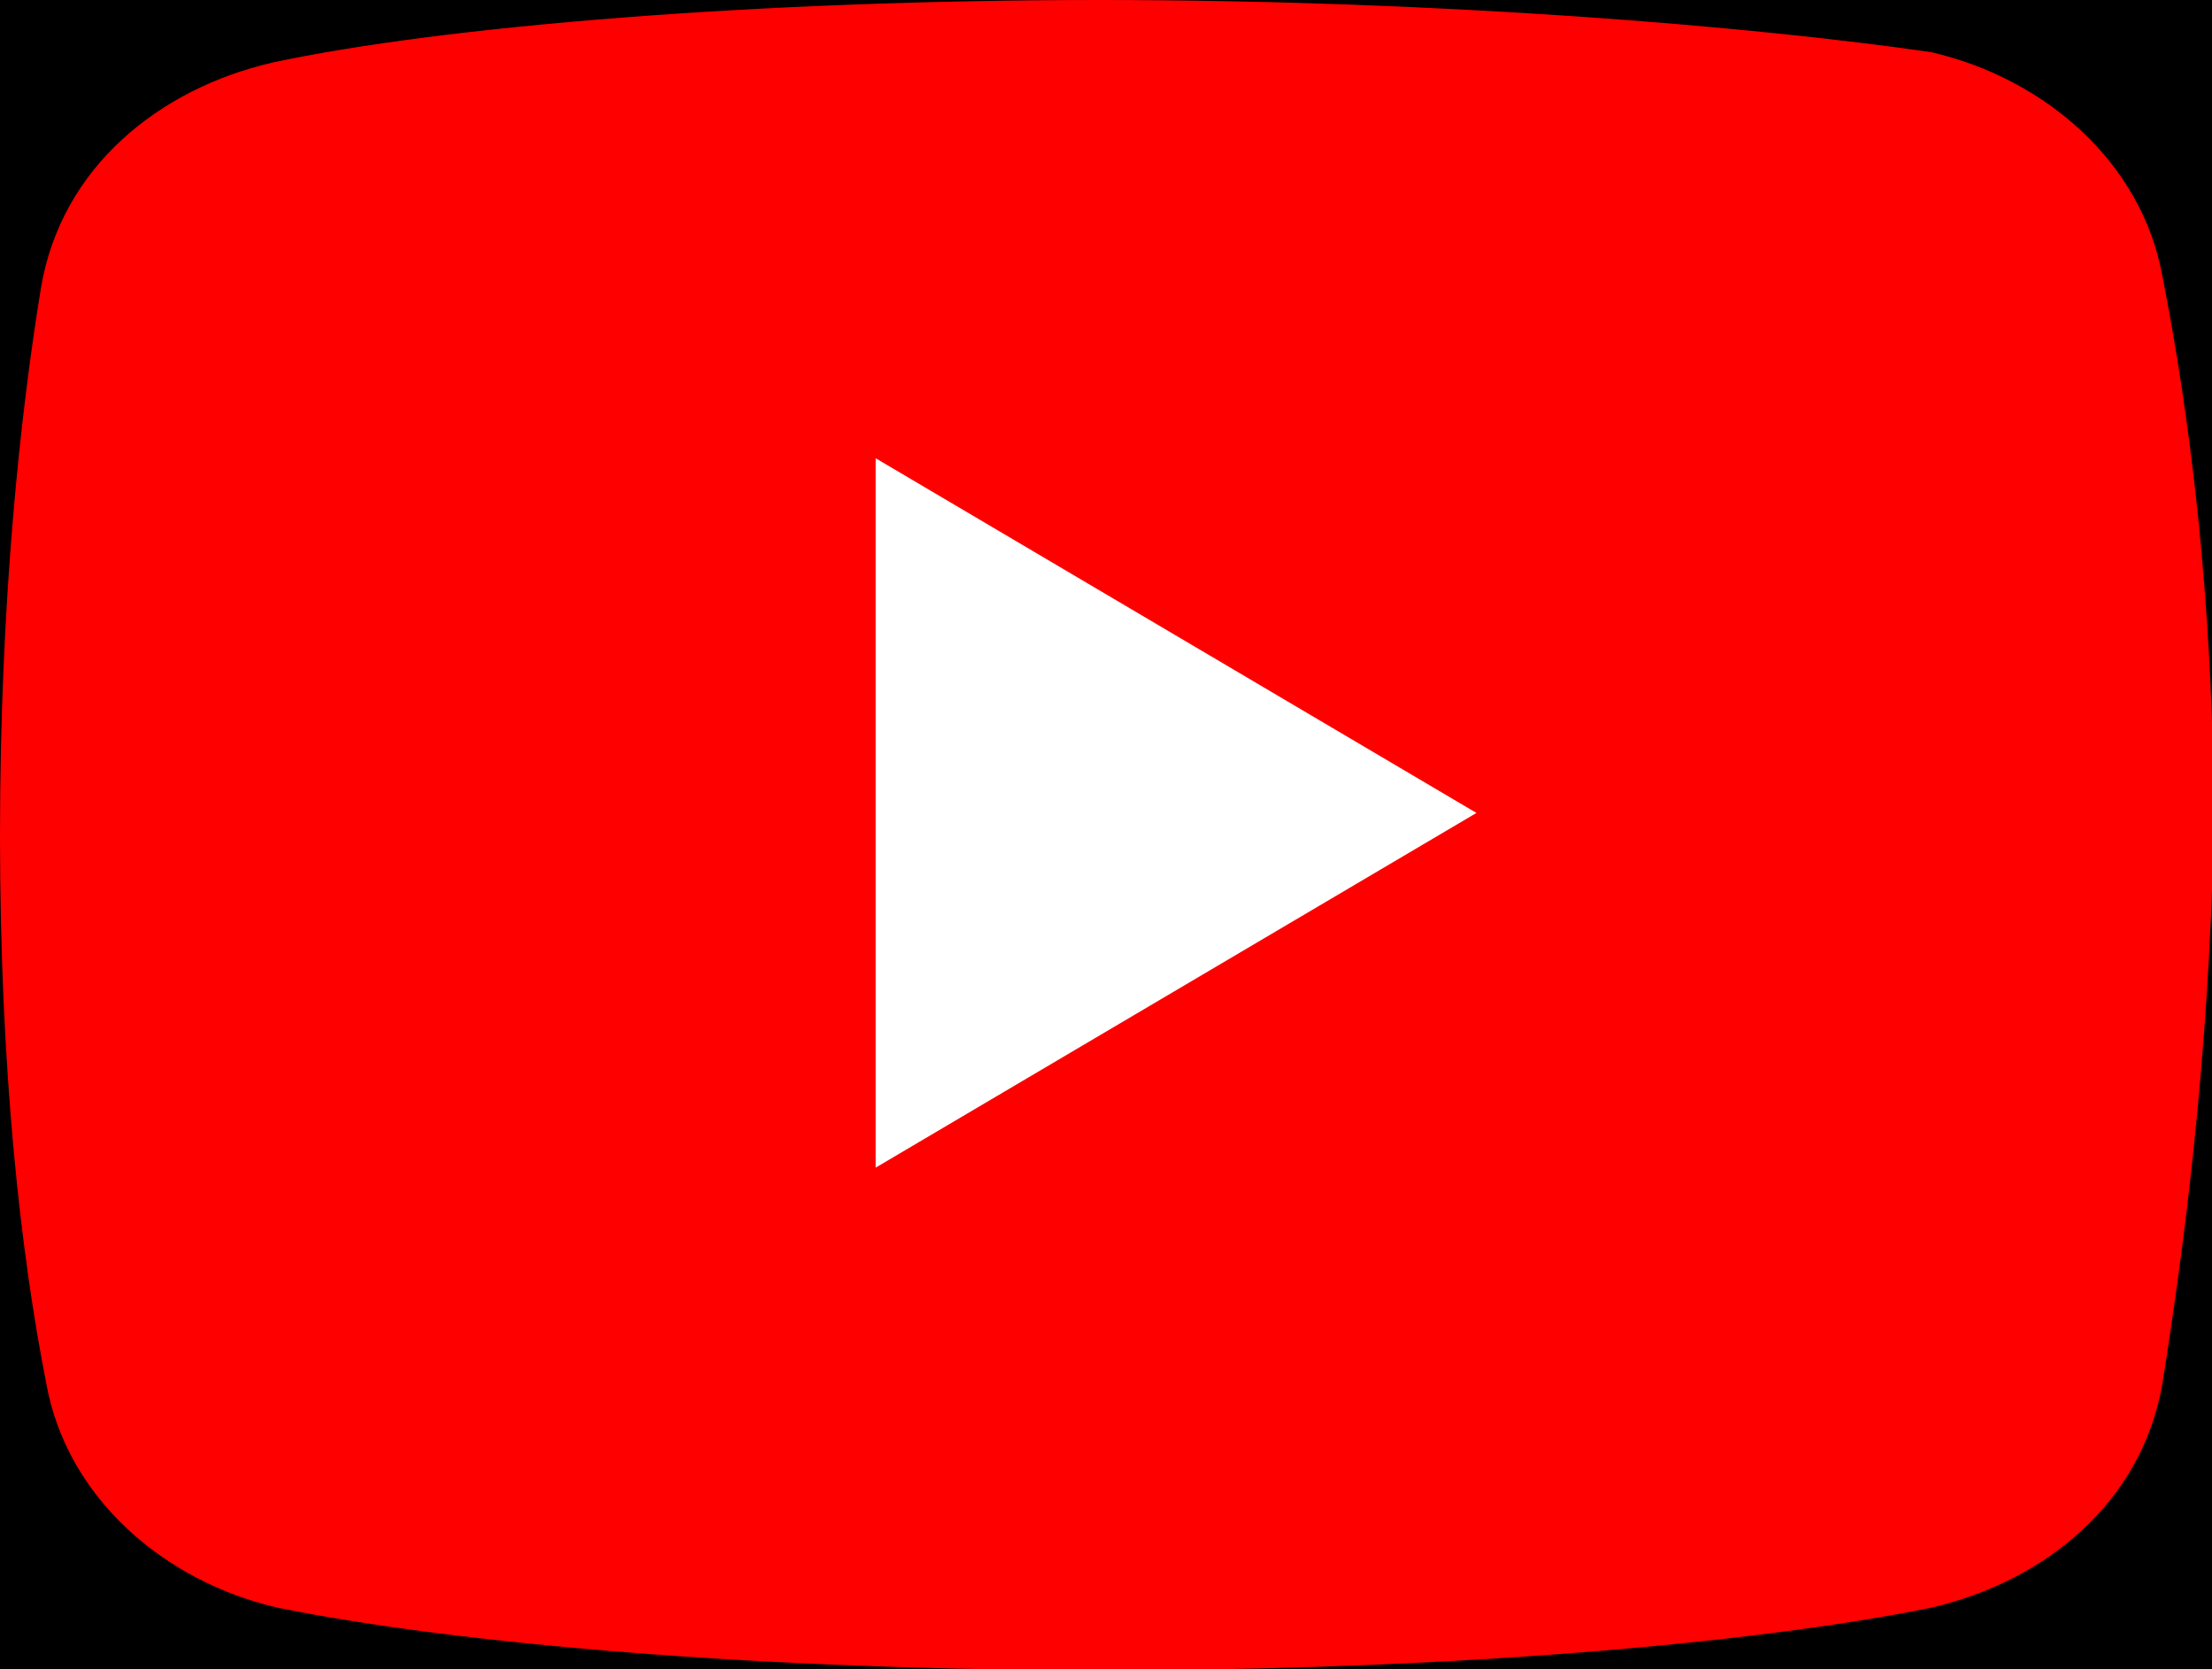 <?xml version="1.0" encoding="UTF-8" standalone="no"?>
<!-- Created with Inkscape (http://www.inkscape.org/) -->

<svg:svg
   width="5.383mm"
   height="4.062mm"
   viewBox="0 0 5.383 4.062"
   version="1.1"
   id="svg5541"
   xml:space="preserve"
   xmlns:svg="http://www.w3.org/2000/svg"><svg:defs
     id="defs5538" /><svg:g
     id="layer1"
     transform="translate(-53.07,-37.848)"><svg:rect
   style="fill:#000000;stroke-width:0.2;stroke-linecap:square;stroke-linejoin:round"
   id="rect262"
   width="90"
   height="50"
   x="0"
   y="0" /><path
   fill-rule="evenodd"
   clip-rule="evenodd"
   d="M24 0C10.745 0 0 10.745 0 24C0 37.255 10.745 48 24 48C37.255 48 48 37.255 48 24C48 10.745 37.255 0 24 0ZM10 23.96C10 16.263 16.28 10 24 10C31.719 10 38 16.263 38 23.96C38 25.051 37.909 25.934 37.705 26.82L37.702 26.834C37.701 26.837 37.6 27.245 37.544 27.424C37.198 28.527 36.572 29.446 35.733 30.081C34.919 30.698 33.909 31.037 32.891 31.037C32.765 31.037 32.639 31.032 32.514 31.022C31.068 30.906 29.797 30.147 29.017 28.937C27.676 30.282 25.896 31.022 24 31.022C20.095 31.022 16.918 27.854 16.918 23.96C16.918 20.067 20.095 16.899 24 16.899C27.904 16.899 31.081 20.067 31.081 23.96V26.237C31.087 27.565 31.981 28.108 32.744 28.169C33.504 28.228 34.515 27.786 34.867 26.346C35.041 25.556 35.129 24.753 35.129 23.96C35.129 17.841 30.137 12.862 24 12.862C17.863 12.862 12.87 17.841 12.87 23.96C12.87 30.08 17.863 35.059 24 35.059C26.136 35.059 28.214 34.45 30.008 33.299L30.04 33.278L31.926 35.465L31.886 35.493C29.555 37.081 26.828 37.921 24 37.921C16.28 37.921 10 31.658 10 23.96Z"
   fill="black" />
<path
   fill-rule="evenodd"
   clip-rule="evenodd"
   d="M28.211 23.96C28.211 26.276 26.322 28.16 24 28.16C21.678 28.16 19.789 26.276 19.789 23.96C19.789 21.645 21.678 19.761 24 19.761C26.322 19.761 28.211 21.645 28.211 23.96Z"
   fill="black" />/&gt;<svg:g
   id="g2"
   transform="matrix(0.125,0,0,0.127,52.695,36.705)"
   style="fill:#ff0000"><svg:g
     id="g1"
     style="fill:#ff0000"><svg:path
       d="M 24.4,9 C 17.8,9 11.6,9.5 8.3,10.2 6.1,10.7 4.2,12.2 3.8,14.5 3.4,16.9 3,20.5 3,25 c 0,4.5 0.4,8 0.9,10.5 0.4,2.2 2.3,3.8 4.5,4.3 3.5,0.7 9.5,1.2 16.1,1.2 6.6,0 12.6,-0.5 16.1,-1.2 2.2,-0.5 4.1,-2 4.5,-4.3 0.4,-2.5 0.9,-6.1 1,-10.6 0,-4.5 -0.5,-8.1 -1,-10.6 C 44.7,12.1 42.8,10.5 40.6,10 37.1,9.5 31,9 24.4,9 Z"
       id="path1-6"
       style="fill:#ff0000" /></svg:g></svg:g><svg:path
   d="m 55.201,38.963 v 1.726 l 1.462,-0.863 z"
   style="fill:#ffffff;stroke-width:0.843"
   id="path1-5" /></svg:g></svg:svg>
